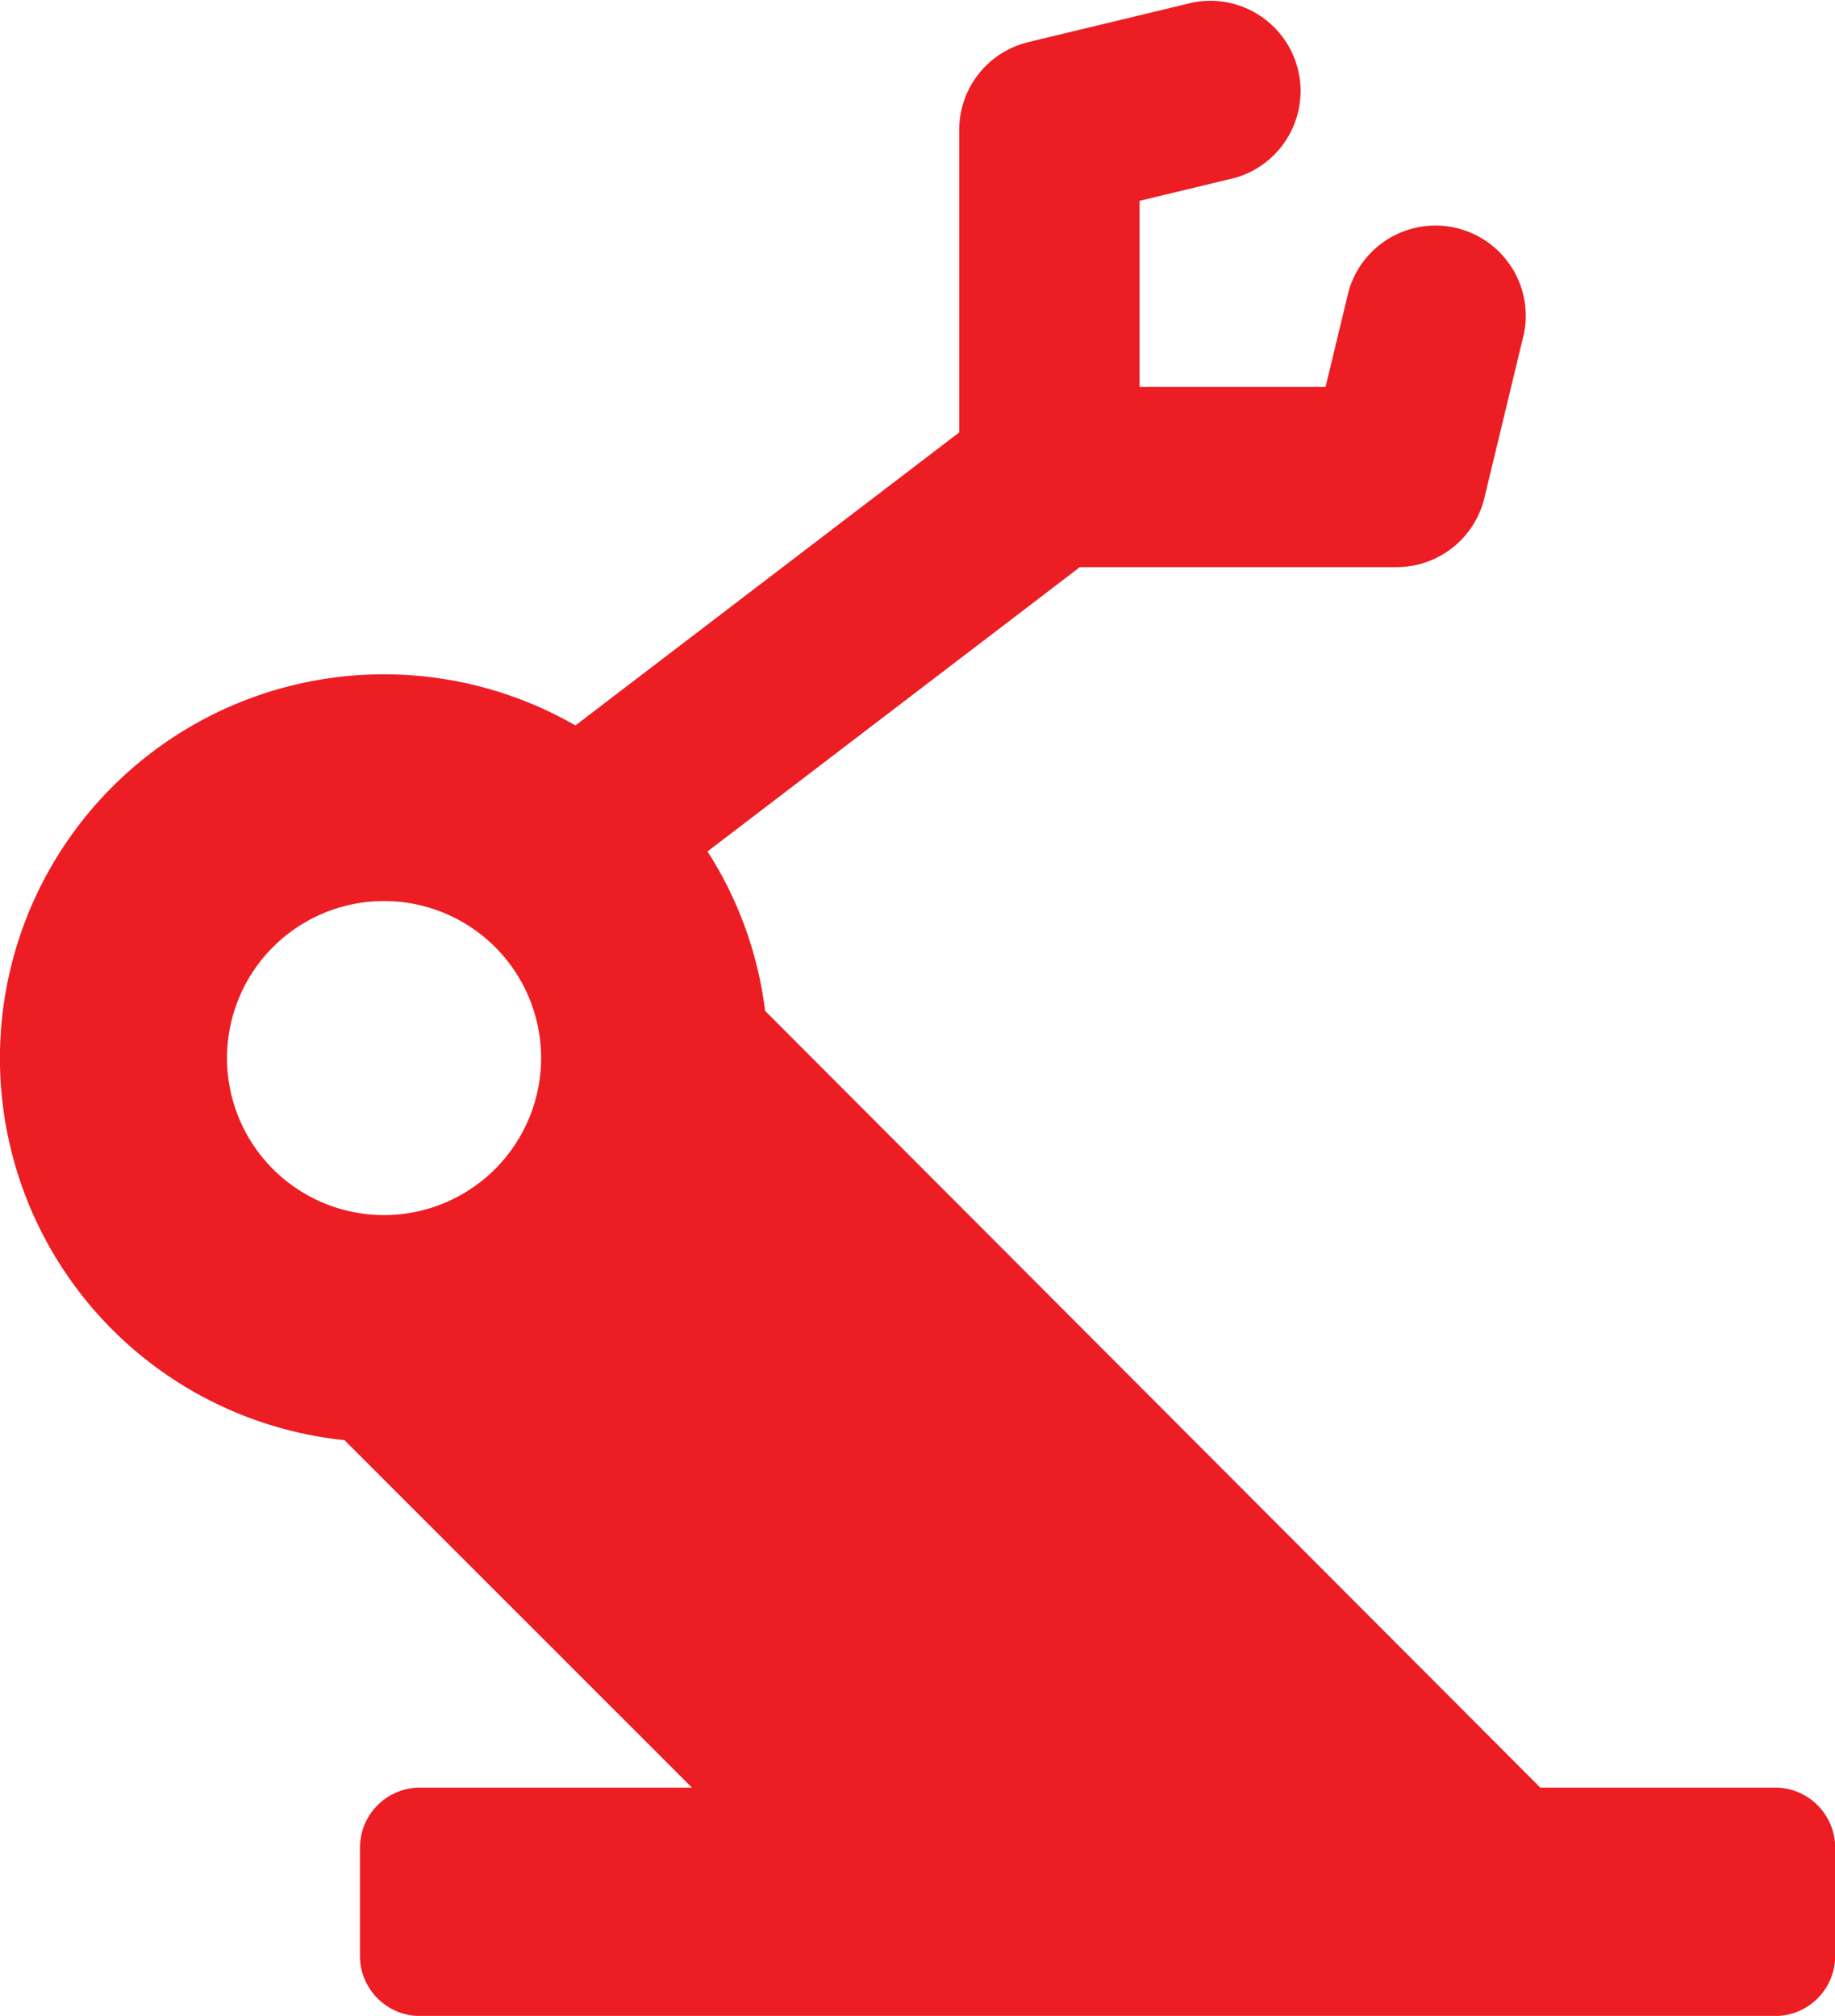 <?xml version="1.0" encoding="UTF-8"?> <svg xmlns="http://www.w3.org/2000/svg" width="52.858" height="58.078" viewBox="0 0 52.858 58.078"><path id="robotic-arm-svgrepo-com" d="M66.2,51.5H59.437L37.108,29.122a10.988,10.988,0,0,0-1.659-4.592l10.726-8.191H55.3a2.6,2.6,0,0,0,2.526-1.989l1.141-4.737A2.6,2.6,0,0,0,53.914,8.4l-.662,2.748H47.895V5.786l2.748-.662A2.6,2.6,0,0,0,49.425.073L44.688,1.214A2.6,2.6,0,0,0,42.7,3.74v8.717L31.644,20.9a11.061,11.061,0,1,0-6.653,20.59L35,51.5H27.17a1.732,1.732,0,0,0-1.732,1.732v3.117a1.732,1.732,0,0,0,1.732,1.732H66.2a1.732,1.732,0,0,0,1.732-1.732V53.229A1.732,1.732,0,0,0,66.2,51.5ZM26.132,35.007a4.524,4.524,0,1,1,4.524-4.524A4.529,4.529,0,0,1,26.132,35.007Z" transform="translate(-15.069 0)" fill="#ed1d24"></path></svg> 